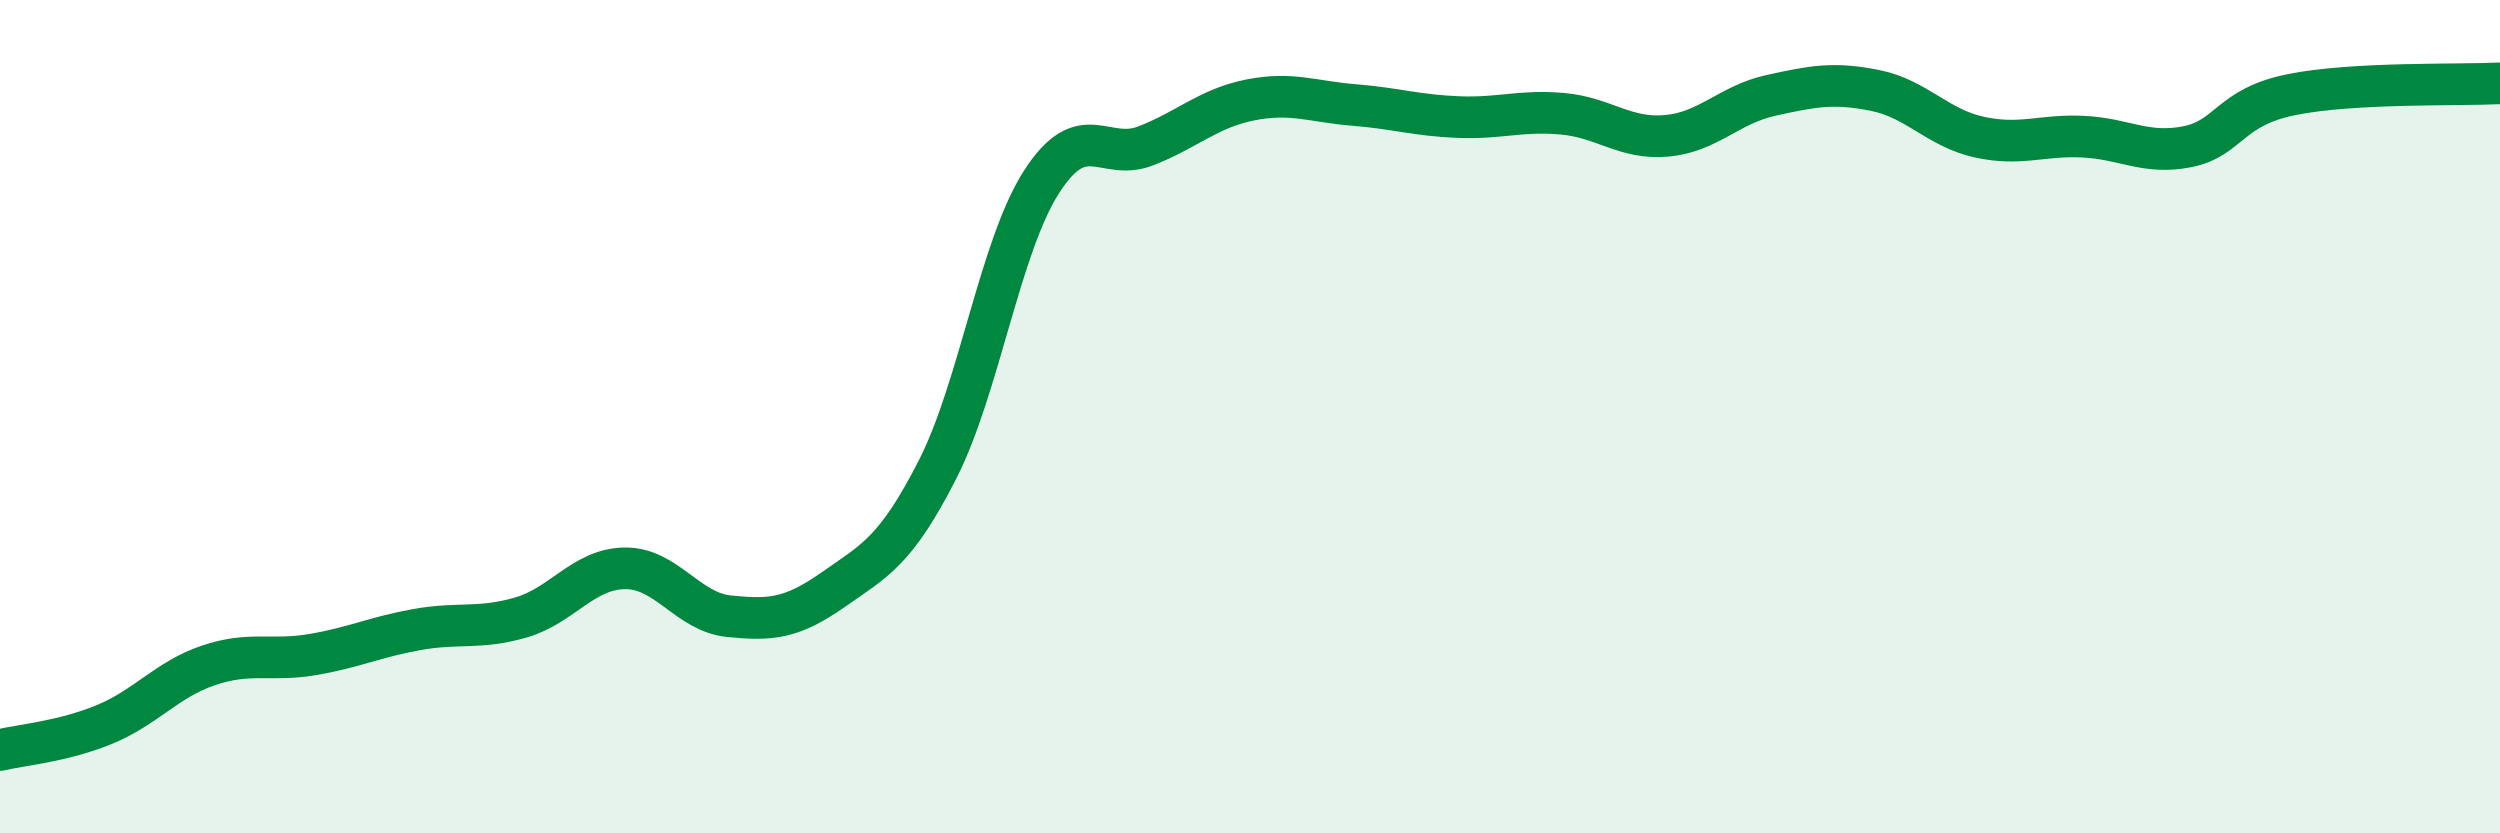 
    <svg width="60" height="20" viewBox="0 0 60 20" xmlns="http://www.w3.org/2000/svg">
      <path
        d="M 0,18 C 0.5,17.88 1.5,17.8 2.5,17.39 C 3.5,16.98 4,16.31 5,15.97 C 6,15.63 6.5,15.88 7.5,15.71 C 8.5,15.54 9,15.29 10,15.11 C 11,14.93 11.5,15.11 12.5,14.82 C 13.5,14.53 14,13.65 15,13.64 C 16,13.63 16.5,14.69 17.5,14.79 C 18.5,14.89 19,14.85 20,14.15 C 21,13.45 21.5,13.23 22.5,11.27 C 23.5,9.31 24,5.91 25,4.36 C 26,2.81 26.5,3.89 27.5,3.5 C 28.5,3.11 29,2.6 30,2.4 C 31,2.2 31.5,2.44 32.5,2.52 C 33.5,2.6 34,2.77 35,2.81 C 36,2.85 36.5,2.64 37.5,2.73 C 38.5,2.82 39,3.35 40,3.26 C 41,3.17 41.5,2.51 42.5,2.29 C 43.5,2.07 44,1.97 45,2.17 C 46,2.37 46.5,3.07 47.5,3.29 C 48.5,3.51 49,3.23 50,3.28 C 51,3.33 51.5,3.72 52.5,3.52 C 53.5,3.32 53.5,2.57 55,2.27 C 56.5,1.97 59,2.05 60,2L60 20L0 20Z"
        fill="#008740"
        opacity="0.1"
        stroke-linecap="round"
        stroke-linejoin="round"
      />
      <path
        d="M 0,18 C 0.5,17.88 1.5,17.8 2.5,17.39 C 3.5,16.98 4,16.31 5,15.97 C 6,15.63 6.5,15.88 7.5,15.71 C 8.5,15.54 9,15.29 10,15.11 C 11,14.93 11.5,15.11 12.5,14.82 C 13.5,14.53 14,13.65 15,13.64 C 16,13.63 16.5,14.69 17.5,14.79 C 18.5,14.89 19,14.85 20,14.15 C 21,13.45 21.5,13.23 22.5,11.27 C 23.5,9.31 24,5.91 25,4.36 C 26,2.81 26.5,3.89 27.5,3.5 C 28.5,3.11 29,2.6 30,2.4 C 31,2.2 31.5,2.44 32.5,2.52 C 33.5,2.6 34,2.77 35,2.81 C 36,2.85 36.5,2.64 37.5,2.73 C 38.5,2.82 39,3.35 40,3.26 C 41,3.17 41.5,2.51 42.5,2.29 C 43.5,2.07 44,1.97 45,2.17 C 46,2.37 46.5,3.07 47.5,3.29 C 48.5,3.51 49,3.23 50,3.28 C 51,3.33 51.5,3.72 52.5,3.52 C 53.5,3.32 53.5,2.57 55,2.27 C 56.5,1.97 59,2.05 60,2"
        stroke="#008740"
        stroke-width="1"
        fill="none"
        stroke-linecap="round"
        stroke-linejoin="round"
      />
    </svg>
  